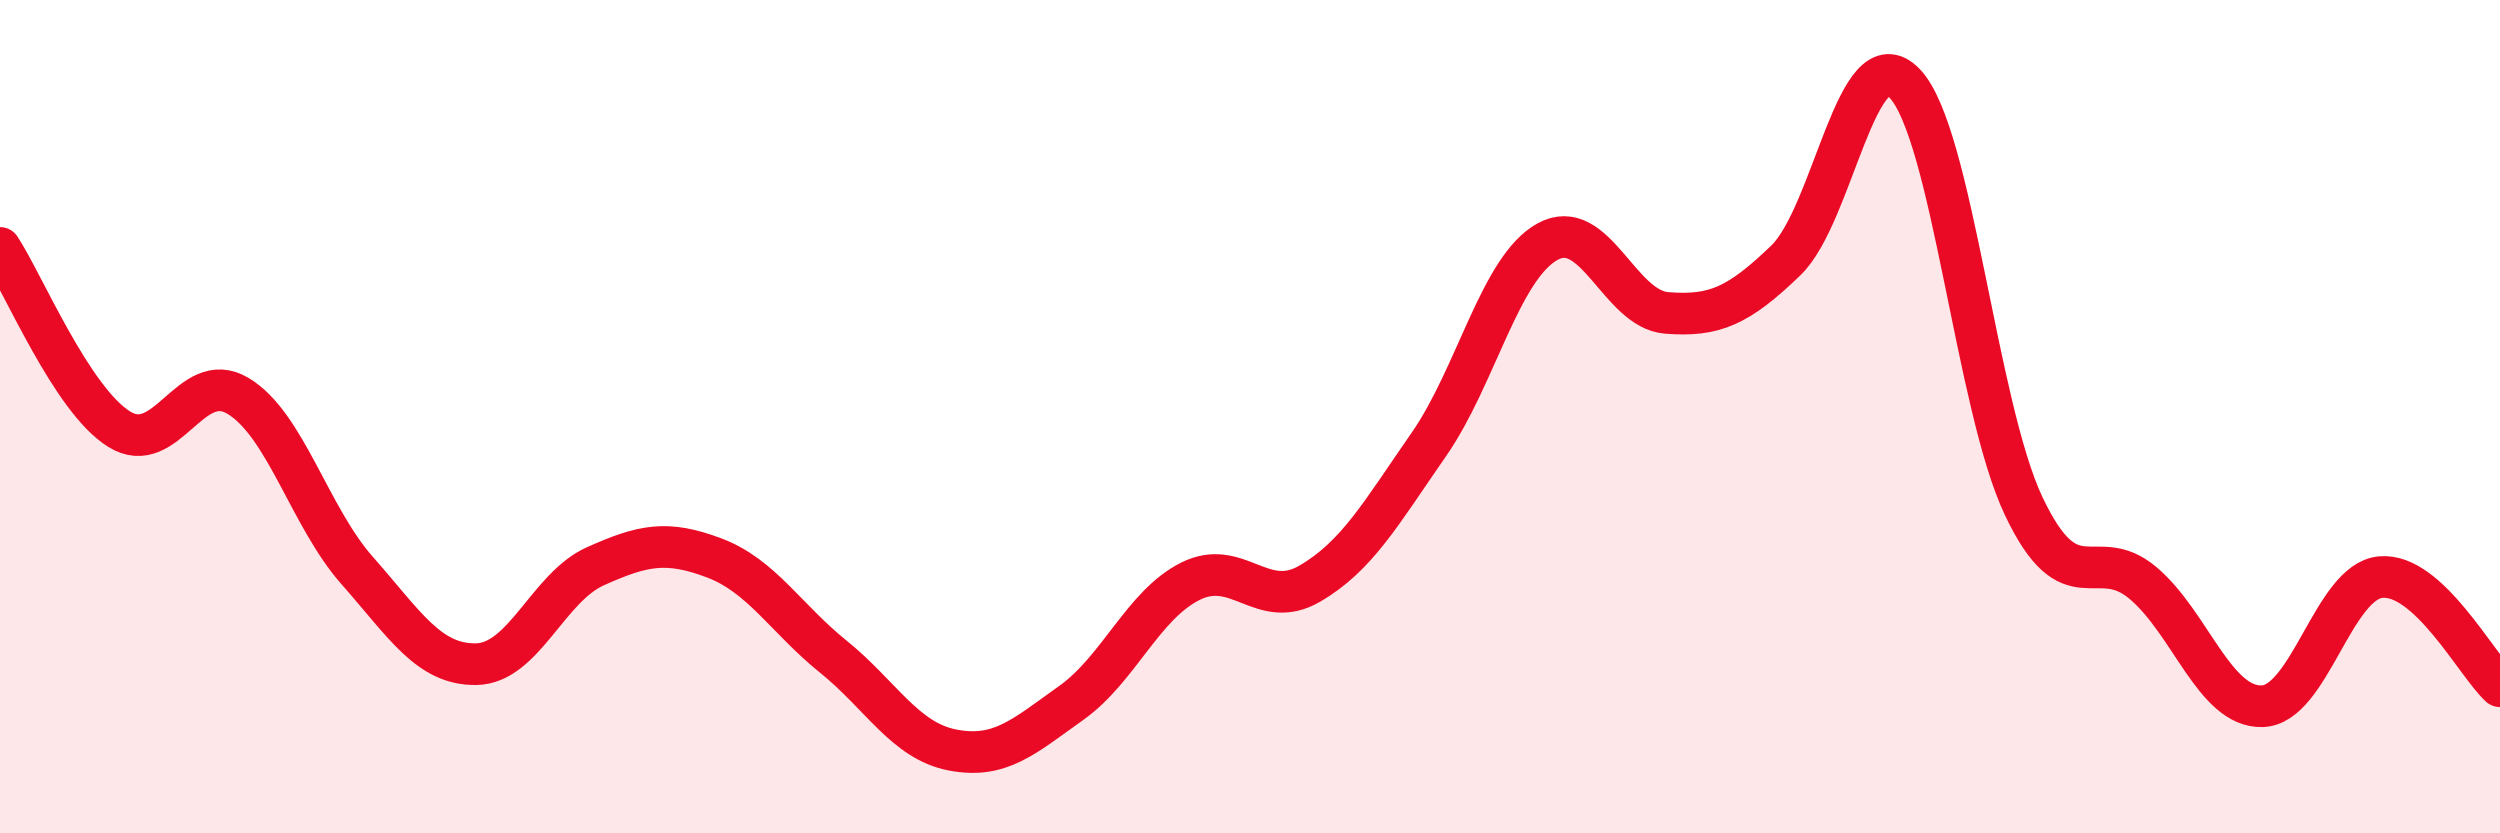 
    <svg width="60" height="20" viewBox="0 0 60 20" xmlns="http://www.w3.org/2000/svg">
      <path
        d="M 0,5.95 C 0.57,6.82 1.72,9.59 2.86,10.3 C 4,11.01 4.57,8.82 5.71,9.5 C 6.85,10.18 7.43,12.4 8.57,13.69 C 9.71,14.98 10.29,15.96 11.43,15.94 C 12.57,15.92 13.15,14.1 14.29,13.59 C 15.43,13.08 16,12.96 17.14,13.39 C 18.28,13.82 18.86,14.84 20,15.76 C 21.14,16.68 21.72,17.78 22.86,18 C 24,18.22 24.57,17.68 25.71,16.87 C 26.85,16.06 27.43,14.52 28.57,13.95 C 29.71,13.38 30.29,14.67 31.43,14.01 C 32.57,13.35 33.15,12.31 34.29,10.67 C 35.43,9.03 36,6.43 37.14,5.8 C 38.28,5.17 38.86,7.42 40,7.51 C 41.14,7.6 41.72,7.35 42.86,6.25 C 44,5.15 44.57,0.82 45.71,2 C 46.85,3.18 47.43,9.75 48.57,12.15 C 49.71,14.55 50.29,13.03 51.43,13.99 C 52.57,14.95 53.15,16.98 54.29,16.95 C 55.43,16.92 56,13.95 57.14,13.85 C 58.28,13.75 59.43,15.95 60,16.47L60 20L0 20Z"
        fill="#EB0A25"
        opacity="0.1"
        stroke-linecap="round"
        stroke-linejoin="round"
      />
      <path
        d="M 0,5.95 C 0.57,6.82 1.72,9.59 2.86,10.3 C 4,11.01 4.57,8.82 5.71,9.5 C 6.85,10.18 7.43,12.4 8.57,13.69 C 9.71,14.98 10.29,15.96 11.43,15.94 C 12.57,15.92 13.15,14.1 14.29,13.59 C 15.43,13.08 16,12.96 17.14,13.39 C 18.28,13.82 18.86,14.84 20,15.76 C 21.14,16.68 21.72,17.78 22.86,18 C 24,18.22 24.57,17.68 25.71,16.87 C 26.85,16.06 27.43,14.52 28.57,13.95 C 29.71,13.38 30.29,14.67 31.43,14.01 C 32.57,13.35 33.15,12.31 34.29,10.67 C 35.43,9.03 36,6.43 37.14,5.8 C 38.28,5.17 38.86,7.42 40,7.51 C 41.14,7.6 41.72,7.35 42.86,6.25 C 44,5.15 44.57,0.82 45.71,2 C 46.85,3.18 47.43,9.75 48.57,12.15 C 49.71,14.55 50.29,13.03 51.43,13.99 C 52.57,14.95 53.15,16.98 54.29,16.95 C 55.43,16.92 56,13.95 57.14,13.85 C 58.28,13.75 59.43,15.95 60,16.47"
        stroke="#EB0A25"
        stroke-width="1"
        fill="none"
        stroke-linecap="round"
        stroke-linejoin="round"
      />
    </svg>
  